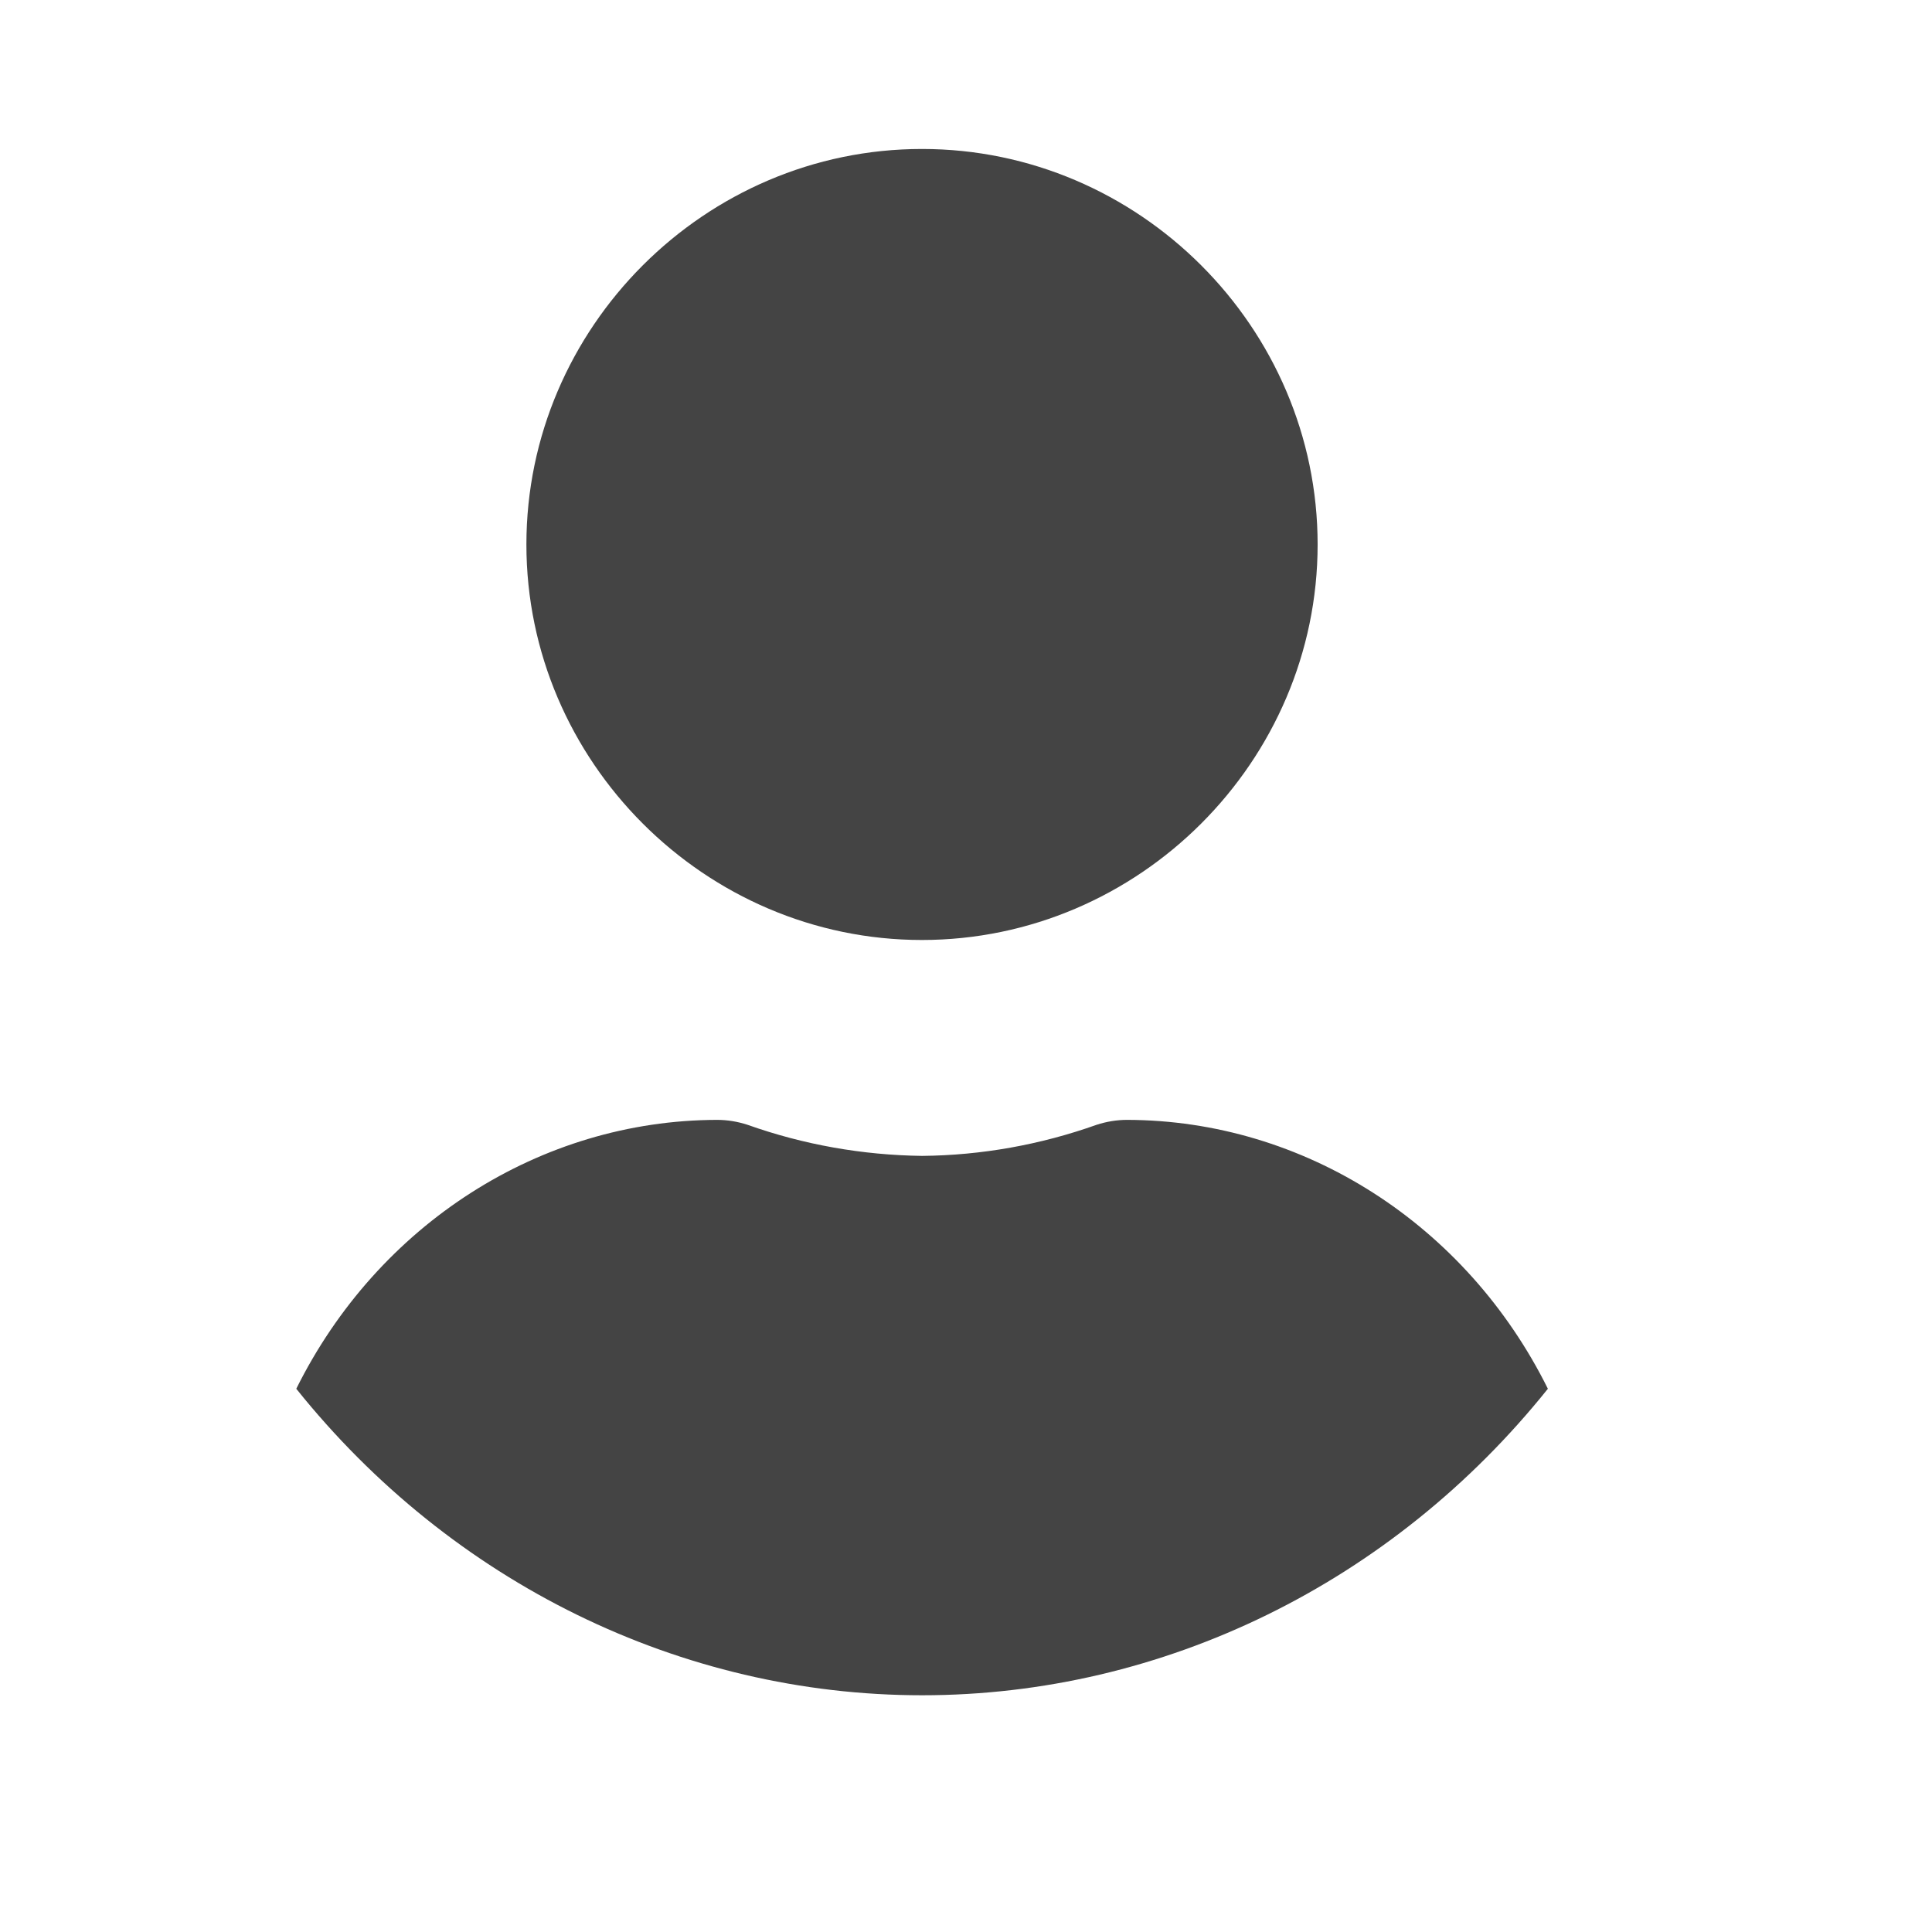 <?xml version="1.0" encoding="UTF-8" standalone="no"?><!DOCTYPE svg PUBLIC "-//W3C//DTD SVG 1.1//EN" "http://www.w3.org/Graphics/SVG/1.1/DTD/svg11.dtd"><svg width="100%" height="100%" viewBox="0 0 28 28" version="1.1" xmlns="http://www.w3.org/2000/svg" xmlns:xlink="http://www.w3.org/1999/xlink" xml:space="preserve" xmlns:serif="http://www.serif.com/" style="fill-rule:evenodd;clip-rule:evenodd;stroke-linejoin:round;stroke-miterlimit:2;"><g id="Calque1"><path d="M13.364,2.159c3.143,-0 5.732,2.586 5.732,5.732c0,3.144 -2.589,5.732 -5.735,5.732c-3.144,0 -5.732,-2.588 -5.732,-5.732c-0,-3.146 2.588,-5.732 5.732,-5.732l0.003,-0Zm-0,22.41c-3.495,-0 -6.817,-1.629 -9.07,-4.442c1.186,-2.388 3.541,-3.892 6.099,-3.897c0.15,-0 0.298,0.025 0.44,0.071c0.815,0.29 1.67,0.44 2.531,0.451c0.86,-0.008 1.715,-0.161 2.53,-0.451c0.142,-0.046 0.29,-0.071 0.44,-0.071c2.558,0.005 4.913,1.509 6.099,3.897c-2.253,2.813 -5.574,4.442 -9.069,4.442Z" style="fill:#444;"/></g></svg>